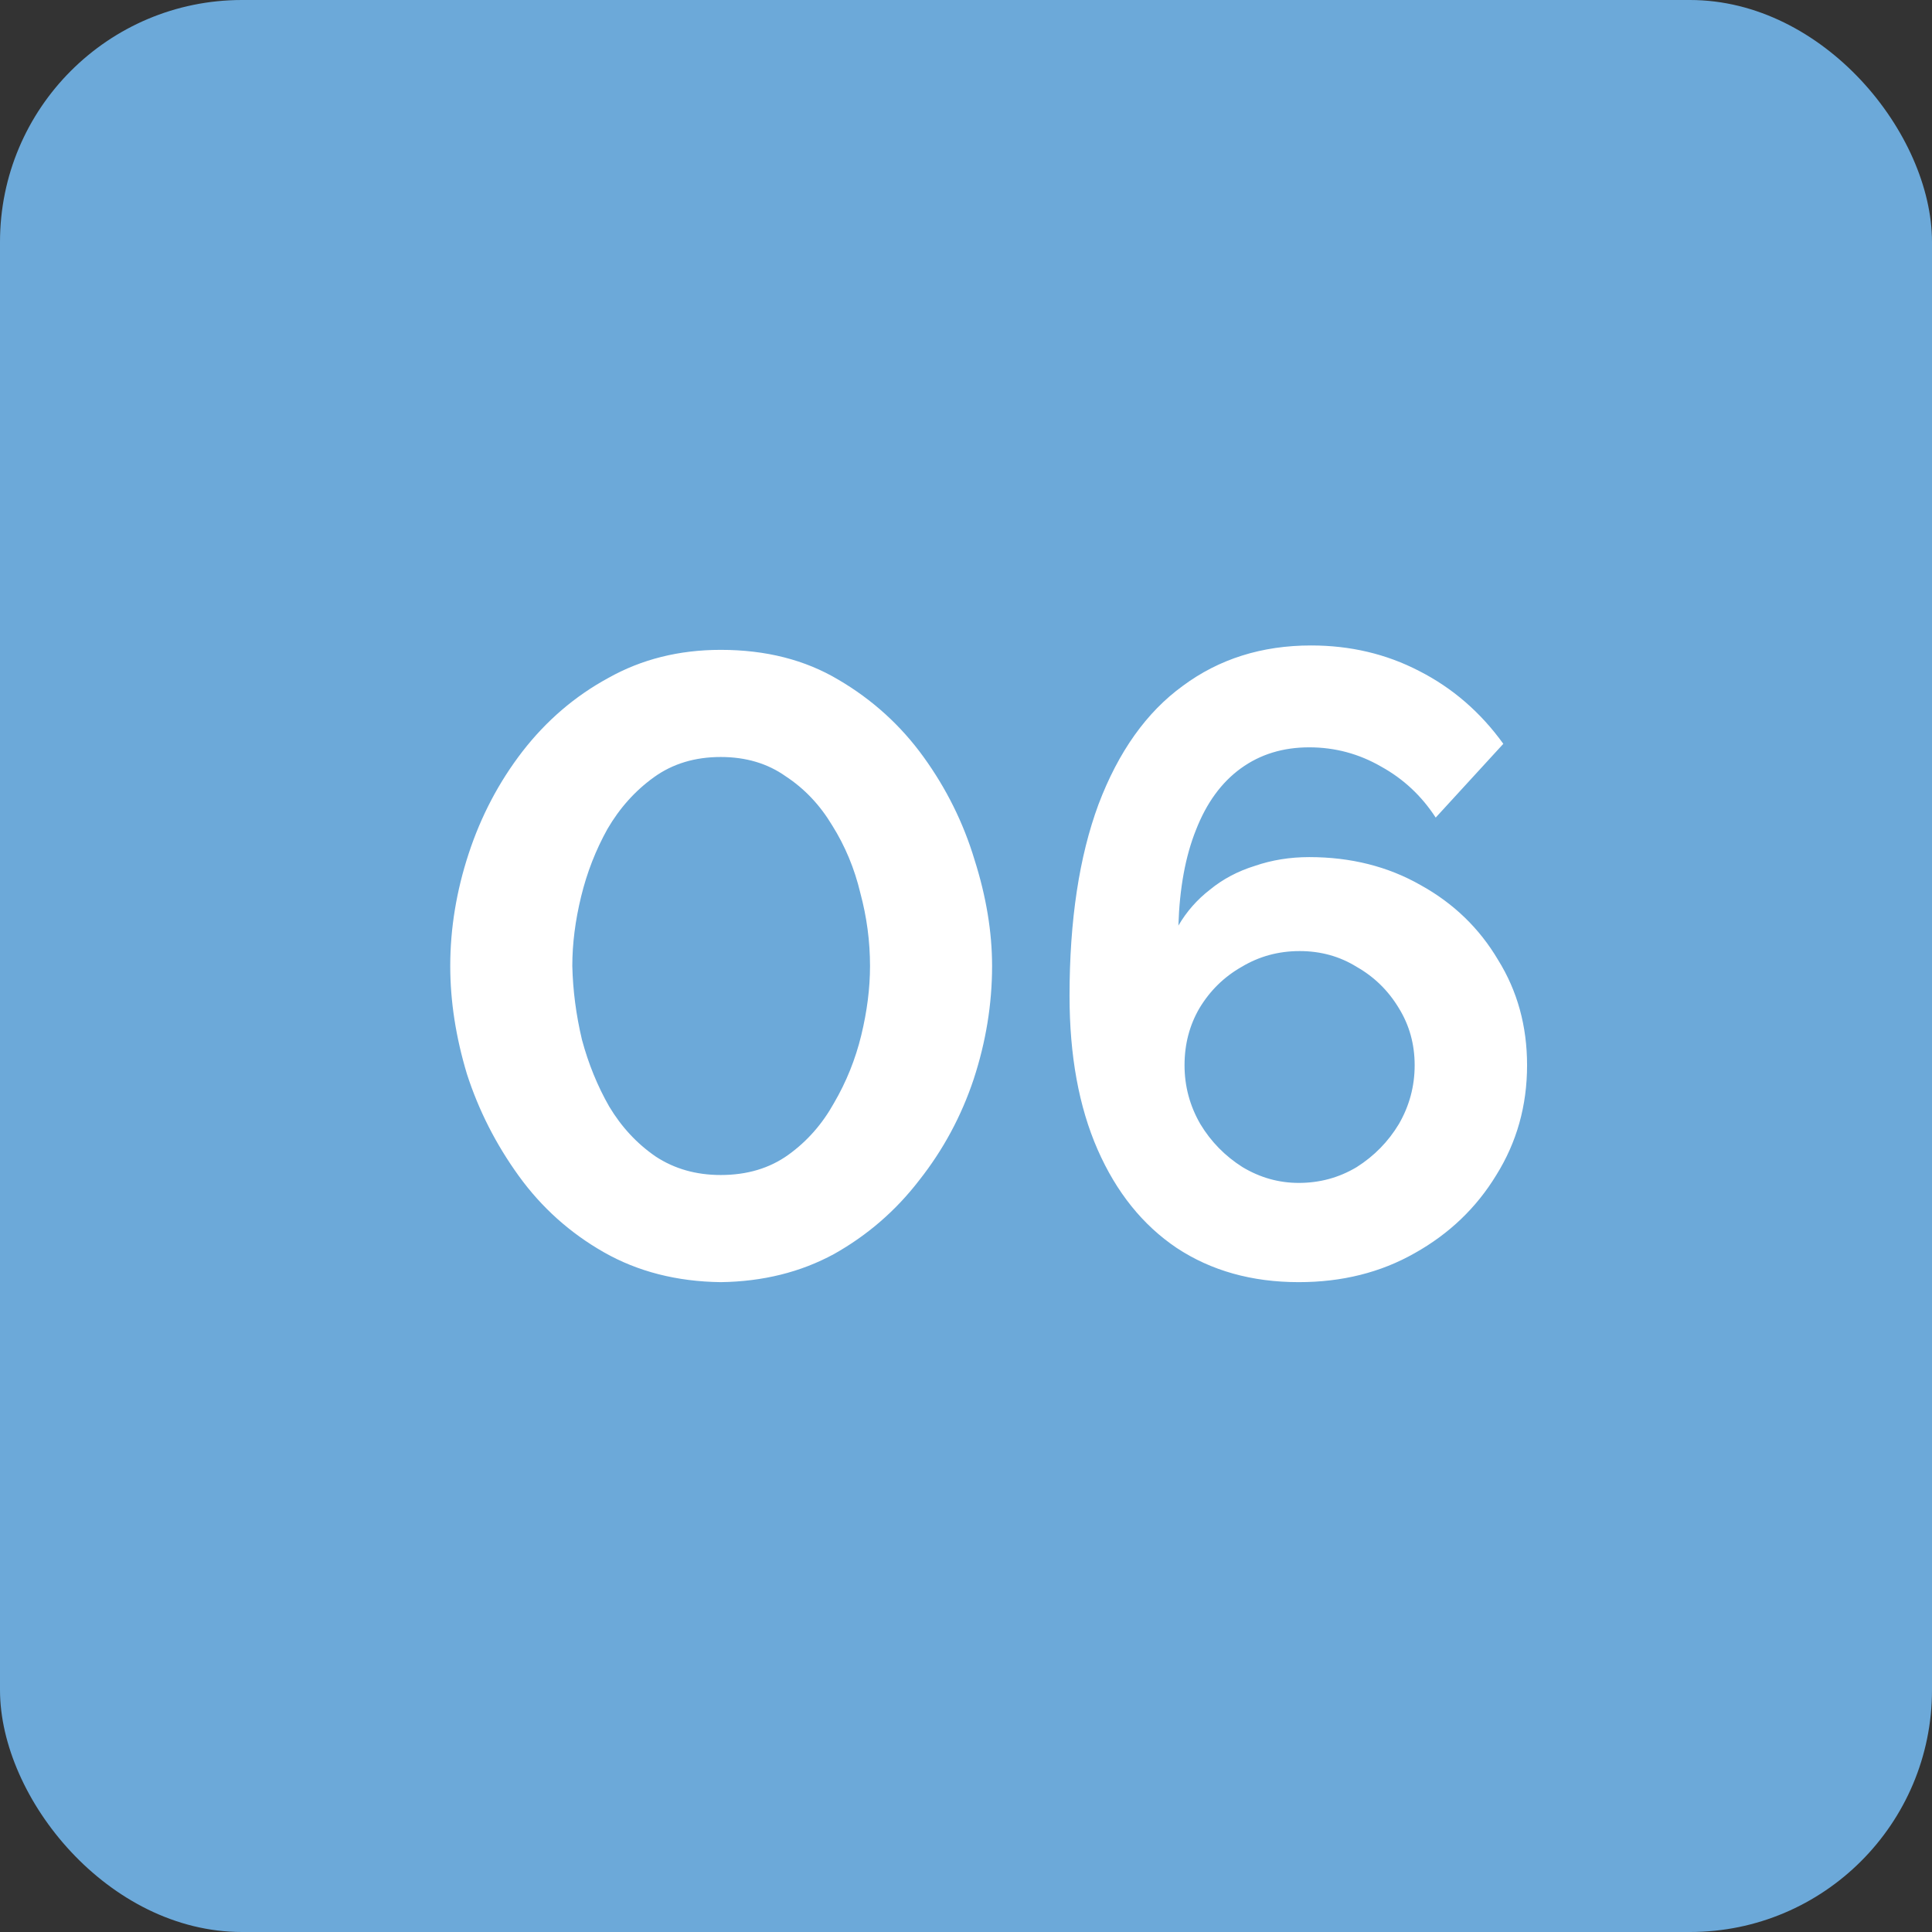 <?xml version="1.0" encoding="UTF-8"?> <svg xmlns="http://www.w3.org/2000/svg" width="44" height="44" viewBox="0 0 44 44" fill="none"><rect x="0" y="0" width="44" height="44" fill="#333333" stroke="none"/><rect width="44" height="44" rx="5.511" fill="#6CA9D9"></rect><path d="M16.414 29.2C15.414 29.187 14.527 28.96 13.754 28.52C12.981 28.08 12.334 27.5 11.814 26.78C11.294 26.06 10.901 25.287 10.634 24.46C10.381 23.62 10.254 22.8 10.254 22C10.254 21.147 10.394 20.293 10.674 19.44C10.954 18.587 11.361 17.813 11.894 17.12C12.441 16.413 13.094 15.853 13.854 15.44C14.614 15.013 15.467 14.8 16.414 14.8C17.441 14.8 18.334 15.027 19.094 15.48C19.867 15.933 20.514 16.52 21.034 17.24C21.554 17.96 21.941 18.74 22.194 19.58C22.461 20.42 22.594 21.227 22.594 22C22.594 22.867 22.454 23.727 22.174 24.58C21.894 25.42 21.481 26.187 20.934 26.88C20.401 27.573 19.754 28.133 18.994 28.56C18.234 28.973 17.374 29.187 16.414 29.2ZM13.034 22C13.047 22.56 13.121 23.12 13.254 23.68C13.401 24.227 13.607 24.733 13.874 25.2C14.154 25.667 14.507 26.047 14.934 26.34C15.361 26.62 15.854 26.76 16.414 26.76C17.014 26.76 17.527 26.607 17.954 26.3C18.381 25.993 18.727 25.6 18.994 25.12C19.274 24.64 19.481 24.127 19.614 23.58C19.747 23.033 19.814 22.507 19.814 22C19.814 21.44 19.741 20.887 19.594 20.34C19.461 19.78 19.247 19.267 18.954 18.8C18.674 18.333 18.321 17.96 17.894 17.68C17.481 17.387 16.987 17.24 16.414 17.24C15.827 17.24 15.321 17.393 14.894 17.7C14.467 18.007 14.114 18.4 13.834 18.88C13.567 19.36 13.367 19.873 13.234 20.42C13.101 20.967 13.034 21.493 13.034 22ZM34.778 24.26C34.778 25.18 34.544 26.013 34.078 26.76C33.624 27.507 33.004 28.1 32.218 28.54C31.444 28.98 30.564 29.2 29.578 29.2C28.511 29.2 27.584 28.94 26.797 28.42C26.024 27.9 25.424 27.153 24.997 26.18C24.571 25.207 24.358 24.04 24.358 22.68C24.358 20.96 24.578 19.507 25.017 18.32C25.471 17.12 26.111 16.22 26.938 15.62C27.764 15.007 28.738 14.7 29.858 14.7C30.751 14.7 31.571 14.893 32.318 15.28C33.078 15.667 33.718 16.22 34.237 16.94L32.697 18.62C32.377 18.127 31.964 17.74 31.457 17.46C30.951 17.167 30.404 17.02 29.817 17.02C29.218 17.02 28.698 17.18 28.258 17.5C27.817 17.82 27.477 18.287 27.238 18.9C26.997 19.5 26.864 20.227 26.837 21.08C27.024 20.76 27.264 20.487 27.558 20.26C27.851 20.02 28.191 19.84 28.578 19.72C28.964 19.587 29.378 19.52 29.817 19.52C30.764 19.52 31.611 19.733 32.358 20.16C33.104 20.573 33.691 21.14 34.117 21.86C34.557 22.567 34.778 23.367 34.778 24.26ZM29.578 26.94C30.058 26.94 30.497 26.82 30.898 26.58C31.297 26.327 31.617 26 31.858 25.6C32.097 25.187 32.218 24.74 32.218 24.26C32.218 23.78 32.097 23.347 31.858 22.96C31.617 22.56 31.297 22.247 30.898 22.02C30.511 21.78 30.078 21.66 29.598 21.66C29.117 21.66 28.677 21.78 28.277 22.02C27.878 22.247 27.558 22.56 27.317 22.96C27.091 23.347 26.977 23.78 26.977 24.26C26.977 24.74 27.098 25.187 27.337 25.6C27.578 26 27.898 26.327 28.297 26.58C28.698 26.82 29.124 26.94 29.578 26.94Z" fill="white"></path></svg> 